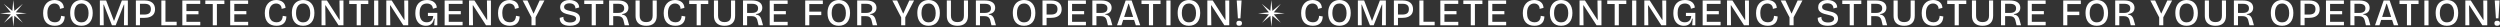 <svg xmlns="http://www.w3.org/2000/svg" width="2029" height="22" viewBox="0 0 2029 22" fill="none"><rect x="0" y="0" width="2029" height="22" fill="#333333" stroke="none"/><path d="M10.805 0L11.661 8.833L18.478 3.151L12.838 10.002L21.675 10.805L12.843 11.661L18.525 18.478L11.673 12.838L10.871 21.675L10.014 12.843L3.198 18.525L8.838 11.673L0 10.871L8.833 10.014L3.151 3.198L10.002 8.838L10.805 0Z" fill="white"></path><path d="M1004.68 14.885L1003.73 0.397H1007.66L1006.75 14.885H1004.68ZM1005.68 20.894C1004.93 20.894 1004.37 20.732 1004 20.406C1003.64 20.081 1003.46 19.573 1003.46 18.881C1003.46 18.169 1003.64 17.651 1004 17.326C1004.37 17 1004.93 16.838 1005.68 16.838C1006.45 16.838 1007.03 17 1007.42 17.326C1007.81 17.651 1008 18.169 1008 18.881C1008 20.223 1007.23 20.894 1005.68 20.894Z" fill="white"></path><path d="M979.873 20.528V0.397H984.265L994.362 16.105H994.636L994.423 0.397H997.656V20.528H993.66L983.167 4.331H982.893L983.106 20.528H979.873Z" fill="white"></path><path d="M964.902 20.925C963.438 20.925 962.137 20.691 960.998 20.223C959.88 19.735 958.924 19.044 958.131 18.149C957.358 17.254 956.768 16.166 956.362 14.885C955.975 13.604 955.782 12.16 955.782 10.554C955.782 8.195 956.179 6.243 956.972 4.697C957.765 3.132 958.853 1.962 960.236 1.19C961.618 0.397 963.194 0 964.964 0C966.346 0 967.597 0.234 968.715 0.702C969.834 1.149 970.789 1.83 971.583 2.745C972.396 3.64 973.016 4.748 973.443 6.07C973.87 7.371 974.084 8.856 974.084 10.523C974.084 12.15 973.88 13.614 973.474 14.916C973.067 16.197 972.467 17.285 971.674 18.18C970.881 19.074 969.915 19.756 968.776 20.223C967.658 20.691 966.367 20.925 964.902 20.925ZM964.964 18.149C966.184 18.149 967.221 17.854 968.075 17.265C968.929 16.675 969.58 15.831 970.027 14.733C970.474 13.614 970.698 12.252 970.698 10.645C970.698 8.998 970.464 7.595 969.996 6.436C969.549 5.277 968.888 4.392 968.014 3.782C967.16 3.152 966.123 2.837 964.902 2.837C963.723 2.837 962.696 3.142 961.822 3.752C960.968 4.342 960.307 5.206 959.839 6.345C959.392 7.483 959.168 8.886 959.168 10.554C959.168 11.774 959.3 12.862 959.564 13.818C959.829 14.753 960.205 15.546 960.693 16.197C961.181 16.827 961.781 17.315 962.493 17.661C963.225 17.986 964.048 18.149 964.964 18.149Z" fill="white"></path><path d="M946.617 20.528V0.397H950.003V20.528H946.617Z" fill="white"></path><path d="M932.473 20.528V0.397H935.828V20.528H932.473ZM926.434 3.264V0.397H941.898V3.264H926.434Z" fill="white"></path><path d="M906.561 20.528L913.576 0.397H918.426L925.442 20.528H921.842L916.199 3.111H915.803L910.16 20.528H906.561ZM910.068 16.197V13.757H922.361V16.197H910.068Z" fill="white"></path><path d="M886.548 20.528V0.397H893.929C894.987 0.397 895.943 0.478 896.797 0.641C897.651 0.803 898.413 1.047 899.084 1.373C899.756 1.698 900.325 2.105 900.793 2.593C901.26 3.061 901.606 3.61 901.83 4.24C902.074 4.85 902.196 5.531 902.196 6.284C902.196 6.995 902.084 7.646 901.86 8.236C901.657 8.805 901.331 9.314 900.884 9.761C900.457 10.208 899.918 10.574 899.267 10.859C898.637 11.123 897.895 11.306 897.041 11.408V11.805C897.874 11.906 898.576 12.12 899.145 12.445C899.715 12.771 900.193 13.228 900.579 13.818C900.965 14.408 901.291 15.18 901.555 16.136L902.806 20.528H899.176L898.2 16.502C897.996 15.689 897.691 15.038 897.285 14.55C896.878 14.041 896.37 13.675 895.76 13.452C895.15 13.228 894.428 13.116 893.594 13.116H889.873V20.528H886.548ZM889.873 10.493H893.685C895.353 10.493 896.614 10.188 897.468 9.578C898.342 8.968 898.779 8.032 898.779 6.772C898.779 5.511 898.362 4.586 897.529 3.996C896.715 3.386 895.455 3.081 893.746 3.081H889.873V10.493Z" fill="white"></path><path d="M866.762 20.528V0.397H870.086V20.528H866.762ZM868.714 20.528V17.722H881.342V20.528H868.714ZM868.714 11.591V8.998H879.878V11.591H868.714ZM868.714 3.172V0.397H881.311V3.172H868.714Z" fill="white"></path><path d="M848.097 14.519V11.805H852.947C854.716 11.805 856.038 11.459 856.912 10.768C857.807 10.076 858.255 8.937 858.255 7.351C858.255 5.928 857.838 4.86 857.004 4.148C856.191 3.437 854.93 3.081 853.222 3.081H848.097V0.397H853.283C854.604 0.397 855.774 0.549 856.79 0.854C857.828 1.159 858.702 1.607 859.414 2.196C860.146 2.786 860.695 3.528 861.061 4.423C861.447 5.297 861.64 6.314 861.64 7.473C861.64 8.998 861.295 10.29 860.603 11.347C859.912 12.384 858.885 13.177 857.522 13.726C856.18 14.255 854.513 14.519 852.52 14.519H848.097ZM846.084 20.528V0.397H849.409V20.528H846.084Z" fill="white"></path><path d="M831.113 20.925C829.649 20.925 828.348 20.691 827.209 20.223C826.091 19.735 825.135 19.044 824.342 18.149C823.569 17.254 822.979 16.166 822.573 14.885C822.186 13.604 821.993 12.16 821.993 10.554C821.993 8.195 822.39 6.243 823.183 4.697C823.976 3.132 825.064 1.962 826.447 1.19C827.829 0.397 829.405 0 831.174 0C832.557 0 833.808 0.234 834.926 0.702C836.045 1.149 837 1.83 837.793 2.745C838.607 3.64 839.227 4.748 839.654 6.07C840.081 7.371 840.295 8.856 840.295 10.523C840.295 12.15 840.091 13.614 839.685 14.916C839.278 16.197 838.678 17.285 837.885 18.18C837.092 19.074 836.126 19.756 834.987 20.223C833.869 20.691 832.578 20.925 831.113 20.925ZM831.174 18.149C832.395 18.149 833.432 17.854 834.286 17.265C835.14 16.675 835.79 15.831 836.238 14.733C836.685 13.614 836.909 12.252 836.909 10.645C836.909 8.998 836.675 7.595 836.207 6.436C835.76 5.277 835.099 4.392 834.225 3.782C833.371 3.152 832.334 2.837 831.113 2.837C829.934 2.837 828.907 3.142 828.033 3.752C827.179 4.342 826.518 5.206 826.05 6.345C825.603 7.483 825.379 8.886 825.379 10.554C825.379 11.774 825.511 12.862 825.775 13.818C826.04 14.753 826.416 15.546 826.904 16.197C827.392 16.827 827.992 17.315 828.704 17.661C829.436 17.986 830.259 18.149 831.174 18.149Z" fill="white"></path><path d="M792.031 20.528V0.397H799.413C800.47 0.397 801.426 0.478 802.28 0.641C803.134 0.803 803.897 1.047 804.568 1.373C805.239 1.698 805.808 2.105 806.276 2.593C806.744 3.061 807.089 3.61 807.313 4.24C807.557 4.85 807.679 5.531 807.679 6.284C807.679 6.995 807.567 7.646 807.344 8.236C807.14 8.805 806.815 9.314 806.367 9.761C805.94 10.208 805.402 10.574 804.751 10.859C804.12 11.123 803.378 11.306 802.524 11.408V11.805C803.358 11.906 804.059 12.12 804.629 12.445C805.198 12.771 805.676 13.228 806.062 13.818C806.449 14.408 806.774 15.18 807.039 16.136L808.289 20.528H804.659L803.683 16.502C803.48 15.689 803.175 15.038 802.768 14.55C802.361 14.041 801.853 13.675 801.243 13.452C800.633 13.228 799.911 13.116 799.077 13.116H795.356V20.528H792.031ZM795.356 10.493H799.169C800.836 10.493 802.097 10.188 802.951 9.578C803.826 8.968 804.263 8.032 804.263 6.772C804.263 5.511 803.846 4.586 803.012 3.996C802.199 3.386 800.938 3.081 799.23 3.081H795.356V10.493Z" fill="white"></path><path d="M777.062 20.925C775.903 20.925 774.866 20.803 773.951 20.559C773.036 20.335 772.232 19.989 771.541 19.522C770.85 19.054 770.27 18.495 769.802 17.844C769.355 17.173 769.009 16.421 768.765 15.587C768.542 14.733 768.43 13.797 768.43 12.781V0.397H771.785V12.659C771.785 13.838 771.978 14.814 772.365 15.587C772.771 16.36 773.361 16.949 774.134 17.356C774.906 17.742 775.872 17.936 777.031 17.936C778.231 17.936 779.217 17.742 779.99 17.356C780.763 16.97 781.342 16.39 781.729 15.617C782.115 14.824 782.308 13.838 782.308 12.659V0.397H785.633V12.781C785.633 15.384 784.901 17.397 783.437 18.82C781.993 20.223 779.868 20.925 777.062 20.925Z" fill="white"></path><path d="M753.61 20.925C752.146 20.925 750.845 20.691 749.706 20.223C748.588 19.735 747.632 19.044 746.839 18.149C746.066 17.254 745.476 16.166 745.07 14.885C744.683 13.604 744.49 12.16 744.49 10.554C744.49 8.195 744.887 6.243 745.68 4.697C746.473 3.132 747.561 1.962 748.944 1.19C750.326 0.397 751.902 0 753.672 0C755.054 0 756.305 0.234 757.423 0.702C758.542 1.149 759.497 1.83 760.291 2.745C761.104 3.64 761.724 4.748 762.151 6.07C762.578 7.371 762.792 8.856 762.792 10.523C762.792 12.15 762.588 13.614 762.182 14.916C761.775 16.197 761.175 17.285 760.382 18.18C759.589 19.074 758.623 19.756 757.484 20.223C756.366 20.691 755.075 20.925 753.61 20.925ZM753.672 18.149C754.892 18.149 755.929 17.854 756.783 17.265C757.637 16.675 758.288 15.831 758.735 14.733C759.182 13.614 759.406 12.252 759.406 10.645C759.406 8.998 759.172 7.595 758.704 6.436C758.257 5.277 757.596 4.392 756.722 3.782C755.868 3.152 754.831 2.837 753.61 2.837C752.431 2.837 751.404 3.142 750.53 3.752C749.676 4.342 749.015 5.206 748.547 6.345C748.1 7.483 747.876 8.886 747.876 10.554C747.876 11.774 748.008 12.862 748.273 13.818C748.537 14.753 748.913 15.546 749.401 16.197C749.889 16.827 750.489 17.315 751.201 17.661C751.933 17.986 752.756 18.149 753.672 18.149Z" fill="white"></path><path d="M731.393 20.528V14.092L724.225 0.397H728.129L732.979 10.95H733.131L737.981 0.397H741.886L734.718 14.062V20.528H731.393Z" fill="white"></path><path d="M695.697 20.528V0.397H703.079C704.136 0.397 705.092 0.478 705.946 0.641C706.8 0.803 707.563 1.047 708.234 1.373C708.905 1.698 709.474 2.105 709.942 2.593C710.41 3.061 710.755 3.61 710.979 4.24C711.223 4.85 711.345 5.531 711.345 6.284C711.345 6.995 711.233 7.646 711.01 8.236C710.806 8.805 710.481 9.314 710.033 9.761C709.606 10.208 709.068 10.574 708.417 10.859C707.786 11.123 707.044 11.306 706.19 11.408V11.805C707.024 11.906 707.725 12.12 708.295 12.445C708.864 12.771 709.342 13.228 709.728 13.818C710.115 14.408 710.44 15.18 710.705 16.136L711.955 20.528H708.325L707.349 16.502C707.146 15.689 706.841 15.038 706.434 14.55C706.028 14.041 705.519 13.675 704.909 13.452C704.299 13.228 703.577 13.116 702.743 13.116H699.022V20.528H695.697ZM699.022 10.493H702.835C704.502 10.493 705.763 10.188 706.617 9.578C707.492 8.968 707.929 8.032 707.929 6.772C707.929 5.511 707.512 4.586 706.678 3.996C705.865 3.386 704.604 3.081 702.896 3.081H699.022V10.493Z" fill="white"></path><path d="M680.728 20.925C679.264 20.925 677.962 20.691 676.823 20.223C675.705 19.735 674.749 19.044 673.956 18.149C673.183 17.254 672.594 16.166 672.187 14.885C671.801 13.604 671.607 12.16 671.607 10.554C671.607 8.195 672.004 6.243 672.797 4.697C673.59 3.132 674.678 1.962 676.061 1.19C677.444 0.397 679.02 0 680.789 0C682.172 0 683.422 0.234 684.541 0.702C685.659 1.149 686.615 1.83 687.408 2.745C688.221 3.64 688.841 4.748 689.268 6.07C689.696 7.371 689.909 8.856 689.909 10.523C689.909 12.15 689.706 13.614 689.299 14.916C688.892 16.197 688.292 17.285 687.499 18.18C686.706 19.074 685.74 19.756 684.602 20.223C683.483 20.691 682.192 20.925 680.728 20.925ZM680.789 18.149C682.009 18.149 683.046 17.854 683.9 17.265C684.754 16.675 685.405 15.831 685.852 14.733C686.3 13.614 686.523 12.252 686.523 10.645C686.523 8.998 686.289 7.595 685.822 6.436C685.374 5.277 684.713 4.392 683.839 3.782C682.985 3.152 681.948 2.837 680.728 2.837C679.548 2.837 678.521 3.142 677.647 3.752C676.793 4.342 676.132 5.206 675.664 6.345C675.217 7.483 674.993 8.886 674.993 10.554C674.993 11.774 675.125 12.862 675.39 13.818C675.654 14.753 676.03 15.546 676.518 16.197C677.006 16.827 677.606 17.315 678.318 17.661C679.05 17.986 679.874 18.149 680.789 18.149Z" fill="white"></path><path d="M653.506 20.528V0.397H656.831V20.528H653.506ZM654.94 12.262V9.456H666.561V12.262H654.94ZM654.94 3.294V0.397H667.812V3.294H654.94Z" fill="white"></path><path d="M624.688 20.528V0.397H628.013V20.528H624.688ZM626.641 20.528V17.722H639.269V20.528H626.641ZM626.641 11.591V8.998H637.805V11.591H626.641ZM626.641 3.172V0.397H639.238V3.172H626.641Z" fill="white"></path><path d="M603.028 20.528V0.397H610.41C611.467 0.397 612.423 0.478 613.277 0.641C614.131 0.803 614.894 1.047 615.565 1.373C616.236 1.698 616.805 2.105 617.273 2.593C617.741 3.061 618.087 3.61 618.31 4.24C618.554 4.85 618.676 5.531 618.676 6.284C618.676 6.995 618.564 7.646 618.341 8.236C618.137 8.805 617.812 9.314 617.365 9.761C616.938 10.208 616.399 10.574 615.748 10.859C615.118 11.123 614.375 11.306 613.521 11.408V11.805C614.355 11.906 615.057 12.12 615.626 12.445C616.195 12.771 616.673 13.228 617.06 13.818C617.446 14.408 617.771 15.18 618.036 16.136L619.286 20.528H615.656L614.68 16.502C614.477 15.689 614.172 15.038 613.765 14.55C613.359 14.041 612.85 13.675 612.24 13.452C611.63 13.228 610.908 13.116 610.074 13.116H606.353V20.528H603.028ZM606.353 10.493H610.166C611.833 10.493 613.094 10.188 613.948 9.578C614.823 8.968 615.26 8.032 615.26 6.772C615.26 5.511 614.843 4.586 614.009 3.996C613.196 3.386 611.935 3.081 610.227 3.081H606.353V10.493Z" fill="white"></path><path d="M588.058 20.925C586.899 20.925 585.862 20.803 584.947 20.559C584.032 20.335 583.228 19.989 582.537 19.522C581.846 19.054 581.266 18.495 580.798 17.844C580.351 17.173 580.005 16.421 579.761 15.587C579.538 14.733 579.426 13.797 579.426 12.781V0.397H582.781V12.659C582.781 13.838 582.974 14.814 583.361 15.587C583.767 16.36 584.357 16.949 585.13 17.356C585.903 17.742 586.868 17.936 588.028 17.936C589.227 17.936 590.214 17.742 590.986 17.356C591.759 16.97 592.339 16.39 592.725 15.617C593.111 14.824 593.305 13.838 593.305 12.659V0.397H596.629V12.781C596.629 15.384 595.897 17.397 594.433 18.82C592.989 20.223 590.864 20.925 588.058 20.925Z" fill="white"></path><path d="M565.404 20.528V0.397H568.759V20.528H565.404ZM559.364 3.264V0.397H574.829V3.264H559.364Z" fill="white"></path><path d="M548.138 20.925C546.653 20.925 545.321 20.701 544.142 20.254C542.962 19.806 541.966 19.156 541.153 18.302C540.339 17.427 539.719 16.36 539.292 15.099C538.865 13.818 538.651 12.354 538.651 10.706C538.651 9.039 538.865 7.544 539.292 6.223C539.739 4.901 540.37 3.782 541.183 2.867C541.997 1.932 542.973 1.22 544.111 0.732C545.25 0.244 546.521 0 547.924 0C549.002 0 549.998 0.153 550.913 0.458C551.829 0.742 552.622 1.159 553.293 1.708C553.964 2.257 554.482 2.928 554.848 3.721C555.235 4.514 555.438 5.409 555.458 6.406L552.317 7.199C552.337 6.223 552.134 5.419 551.707 4.789C551.3 4.138 550.751 3.65 550.059 3.325C549.368 2.999 548.626 2.837 547.833 2.837C547.101 2.837 546.389 2.979 545.697 3.264C545.006 3.548 544.386 4.006 543.837 4.636C543.308 5.246 542.881 6.04 542.556 7.016C542.251 7.992 542.098 9.171 542.098 10.554C542.098 12.323 542.352 13.767 542.861 14.885C543.389 15.983 544.111 16.797 545.026 17.326C545.962 17.834 547.029 18.088 548.229 18.088C549.429 18.088 550.385 17.854 551.096 17.387C551.808 16.919 552.327 16.299 552.652 15.526C552.998 14.733 553.191 13.838 553.232 12.842L556.19 13.36C556.17 14.397 556.007 15.383 555.702 16.319C555.397 17.234 554.919 18.037 554.269 18.729C553.638 19.42 552.815 19.959 551.798 20.345C550.781 20.732 549.561 20.925 548.138 20.925Z" fill="white"></path><path d="M524.444 20.925C523.285 20.925 522.248 20.803 521.333 20.559C520.417 20.335 519.614 19.989 518.923 19.522C518.231 19.054 517.652 18.495 517.184 17.844C516.737 17.173 516.391 16.421 516.147 15.587C515.923 14.733 515.812 13.797 515.812 12.781V0.397H519.167V12.659C519.167 13.838 519.36 14.814 519.746 15.587C520.153 16.36 520.743 16.949 521.516 17.356C522.288 17.742 523.254 17.936 524.413 17.936C525.613 17.936 526.599 17.742 527.372 17.356C528.145 16.97 528.724 16.39 529.111 15.617C529.497 14.824 529.69 13.838 529.69 12.659V0.397H533.015V12.781C533.015 15.384 532.283 17.397 530.819 18.82C529.375 20.223 527.25 20.925 524.444 20.925Z" fill="white"></path><path d="M494.362 20.528V0.397H501.744C502.801 0.397 503.757 0.478 504.611 0.641C505.465 0.803 506.228 1.047 506.899 1.373C507.57 1.698 508.139 2.105 508.607 2.593C509.075 3.061 509.42 3.61 509.644 4.24C509.888 4.85 510.01 5.531 510.01 6.284C510.01 6.995 509.898 7.646 509.675 8.236C509.471 8.805 509.146 9.314 508.699 9.761C508.272 10.208 507.733 10.574 507.082 10.859C506.452 11.123 505.709 11.306 504.855 11.408V11.805C505.689 11.906 506.391 12.12 506.96 12.445C507.529 12.771 508.007 13.228 508.394 13.818C508.78 14.408 509.105 15.18 509.37 16.136L510.62 20.528H506.99L506.014 16.502C505.811 15.689 505.506 15.038 505.099 14.55C504.693 14.041 504.184 13.675 503.574 13.452C502.964 13.228 502.242 13.116 501.408 13.116H497.687V20.528H494.362ZM497.687 10.493H501.5C503.167 10.493 504.428 10.188 505.282 9.578C506.157 8.968 506.594 8.032 506.594 6.772C506.594 5.511 506.177 4.586 505.343 3.996C504.53 3.386 503.269 3.081 501.561 3.081H497.687V10.493Z" fill="white"></path><path d="M480.215 20.528V0.397H483.571V20.528H480.215ZM474.176 3.264V0.397H489.641V3.264H474.176Z" fill="white"></path><path d="M462.468 20.925C461.146 20.925 459.966 20.793 458.929 20.528C457.913 20.244 457.048 19.837 456.337 19.308C455.645 18.759 455.117 18.088 454.75 17.295C454.405 16.482 454.242 15.546 454.262 14.489L457.221 13.696C457.181 14.713 457.374 15.556 457.801 16.227C458.228 16.898 458.858 17.407 459.692 17.753C460.546 18.078 461.522 18.241 462.62 18.241C463.698 18.241 464.603 18.108 465.335 17.844C466.067 17.58 466.616 17.224 466.982 16.776C467.368 16.309 467.562 15.78 467.562 15.19C467.562 14.519 467.328 13.991 466.86 13.604C466.413 13.197 465.813 12.882 465.06 12.659C464.308 12.415 463.464 12.191 462.529 11.988C461.573 11.784 460.627 11.55 459.692 11.286C458.757 11.022 457.902 10.676 457.13 10.249C456.377 9.802 455.767 9.232 455.3 8.541C454.852 7.849 454.628 6.975 454.628 5.918C454.628 4.697 454.933 3.65 455.544 2.776C456.154 1.901 457.018 1.22 458.136 0.732C459.275 0.244 460.617 0 462.163 0C463.708 0 465.06 0.244 466.219 0.732C467.399 1.2 468.324 1.891 468.995 2.806C469.687 3.701 470.042 4.789 470.063 6.07L467.013 6.863C467.013 6.172 466.891 5.562 466.647 5.033C466.423 4.504 466.097 4.067 465.67 3.721C465.243 3.376 464.735 3.121 464.145 2.959C463.556 2.776 462.885 2.684 462.132 2.684C461.258 2.684 460.495 2.816 459.844 3.081C459.194 3.325 458.685 3.67 458.319 4.118C457.974 4.545 457.801 5.053 457.801 5.643C457.801 6.375 458.055 6.955 458.563 7.382C459.092 7.788 459.783 8.124 460.637 8.388C461.492 8.632 462.407 8.866 463.383 9.09C464.257 9.273 465.121 9.496 465.975 9.761C466.85 10.005 467.643 10.34 468.355 10.767C469.087 11.194 469.666 11.754 470.093 12.445C470.541 13.136 470.764 14.021 470.764 15.099C470.764 16.278 470.449 17.305 469.819 18.18C469.209 19.054 468.294 19.735 467.074 20.223C465.853 20.691 464.318 20.925 462.468 20.925Z" fill="white"></path><path d="M431.365 20.528V14.092L424.197 0.397H428.102L432.952 10.95H433.104L437.954 0.397H441.858L434.69 14.062V20.528H431.365Z" fill="white"></path><path d="M413.693 20.925C412.209 20.925 410.877 20.701 409.698 20.254C408.518 19.806 407.522 19.156 406.708 18.302C405.895 17.427 405.275 16.36 404.848 15.099C404.421 13.818 404.207 12.354 404.207 10.706C404.207 9.039 404.421 7.544 404.848 6.223C405.295 4.901 405.925 3.782 406.739 2.867C407.552 1.932 408.528 1.22 409.667 0.732C410.806 0.244 412.077 0 413.48 0C414.558 0 415.554 0.153 416.469 0.458C417.384 0.742 418.177 1.159 418.848 1.708C419.519 2.257 420.038 2.928 420.404 3.721C420.79 4.514 420.994 5.409 421.014 6.406L417.872 7.199C417.893 6.223 417.689 5.419 417.262 4.789C416.855 4.138 416.306 3.65 415.615 3.325C414.924 2.999 414.181 2.837 413.388 2.837C412.656 2.837 411.945 2.979 411.253 3.264C410.562 3.548 409.942 4.006 409.393 4.636C408.864 5.246 408.437 6.04 408.111 7.016C407.806 7.992 407.654 9.171 407.654 10.554C407.654 12.323 407.908 13.767 408.416 14.885C408.945 15.983 409.667 16.797 410.582 17.326C411.517 17.834 412.585 18.088 413.785 18.088C414.985 18.088 415.94 17.854 416.652 17.387C417.364 16.919 417.882 16.299 418.208 15.526C418.553 14.733 418.747 13.838 418.787 12.842L421.746 13.36C421.726 14.397 421.563 15.383 421.258 16.319C420.953 17.234 420.475 18.037 419.824 18.729C419.194 19.42 418.37 19.959 417.354 20.345C416.337 20.732 415.117 20.925 413.693 20.925Z" fill="white"></path><path d="M380.655 20.528V0.397H385.048L395.144 16.105H395.419L395.205 0.397H398.438V20.528H394.443L383.95 4.331H383.675L383.889 20.528H380.655Z" fill="white"></path><path d="M360.871 20.528V0.397H364.196V20.528H360.871ZM362.823 20.528V17.722H375.451V20.528H362.823ZM362.823 11.591V8.998H373.987V11.591H362.823ZM362.823 3.172V0.397H375.421V3.172H362.823Z" fill="white"></path><path d="M345.649 20.925C344.002 20.925 342.528 20.549 341.226 19.796C339.945 19.023 338.929 17.875 338.176 16.349C337.444 14.824 337.078 12.913 337.078 10.615C337.078 8.947 337.281 7.463 337.688 6.162C338.095 4.86 338.705 3.752 339.518 2.837C340.332 1.922 341.318 1.22 342.477 0.732C343.657 0.244 345.019 0 346.564 0C347.724 0 348.771 0.142 349.706 0.427C350.642 0.712 351.455 1.118 352.146 1.647C352.838 2.176 353.387 2.816 353.794 3.569C354.221 4.321 354.465 5.185 354.526 6.162L351.353 7.107C351.292 6.09 351.028 5.267 350.56 4.636C350.093 4.006 349.493 3.548 348.761 3.264C348.049 2.979 347.286 2.837 346.473 2.837C345.273 2.837 344.226 3.101 343.331 3.63C342.457 4.159 341.776 4.992 341.287 6.131C340.799 7.249 340.555 8.703 340.555 10.493C340.555 11.876 340.698 13.055 340.982 14.031C341.288 14.987 341.694 15.77 342.203 16.38C342.731 16.97 343.352 17.407 344.063 17.692C344.795 17.956 345.578 18.088 346.412 18.088C347.429 18.088 348.303 17.905 349.035 17.539C349.767 17.173 350.357 16.614 350.804 15.861C351.252 15.109 351.526 14.153 351.628 12.994H347.297V10.462H354.922V13.696V20.528H352.39L352.787 15.16H352.299C352.014 16.441 351.587 17.509 351.018 18.363C350.469 19.217 349.757 19.857 348.883 20.284C348.008 20.711 346.93 20.925 345.649 20.925Z" fill="white"></path><path d="M313.525 20.528V0.397H317.918L328.014 16.105H328.289L328.075 0.397H331.308V20.528H327.313L316.82 4.331H316.545L316.759 20.528H313.525Z" fill="white"></path><path d="M303.631 20.528V0.397H307.017V20.528H303.631Z" fill="white"></path><path d="M289.485 20.528V0.397H292.84V20.528H289.485ZM283.445 3.264V0.397H298.91V3.264H283.445Z" fill="white"></path><path d="M260.963 20.528V0.397H265.355L275.452 16.105H275.726L275.513 0.397H278.746V20.528H274.75L264.257 4.331H263.983L264.196 20.528H260.963Z" fill="white"></path><path d="M245.992 20.925C244.528 20.925 243.227 20.691 242.088 20.223C240.97 19.735 240.014 19.044 239.221 18.149C238.448 17.254 237.858 16.166 237.452 14.885C237.065 13.604 236.872 12.16 236.872 10.554C236.872 8.195 237.269 6.243 238.062 4.697C238.855 3.132 239.943 1.962 241.325 1.19C242.708 0.397 244.284 0 246.053 0C247.436 0 248.687 0.234 249.805 0.702C250.924 1.149 251.879 1.83 252.672 2.745C253.486 3.64 254.106 4.748 254.533 6.07C254.96 7.371 255.174 8.856 255.174 10.523C255.174 12.15 254.97 13.614 254.564 14.916C254.157 16.197 253.557 17.285 252.764 18.18C251.971 19.074 251.005 19.756 249.866 20.223C248.748 20.691 247.456 20.925 245.992 20.925ZM246.053 18.149C247.273 18.149 248.311 17.854 249.165 17.265C250.019 16.675 250.669 15.831 251.117 14.733C251.564 13.614 251.788 12.252 251.788 10.645C251.788 8.998 251.554 7.595 251.086 6.436C250.639 5.277 249.978 4.392 249.104 3.782C248.25 3.152 247.212 2.837 245.992 2.837C244.813 2.837 243.786 3.142 242.912 3.752C242.058 4.342 241.397 5.206 240.929 6.345C240.482 7.483 240.258 8.886 240.258 10.554C240.258 11.774 240.39 12.862 240.654 13.818C240.919 14.753 241.295 15.546 241.783 16.197C242.271 16.827 242.871 17.315 243.583 17.661C244.315 17.986 245.138 18.149 246.053 18.149Z" fill="white"></path><path d="M224.397 20.925C222.913 20.925 221.581 20.701 220.402 20.254C219.222 19.806 218.226 19.156 217.412 18.302C216.599 17.427 215.979 16.36 215.552 15.099C215.125 13.818 214.911 12.354 214.911 10.706C214.911 9.039 215.125 7.544 215.552 6.223C215.999 4.901 216.629 3.782 217.443 2.867C218.256 1.932 219.232 1.22 220.371 0.732C221.51 0.244 222.781 0 224.184 0C225.262 0 226.258 0.153 227.173 0.458C228.088 0.742 228.881 1.159 229.552 1.708C230.223 2.257 230.742 2.928 231.108 3.721C231.494 4.514 231.698 5.409 231.718 6.406L228.576 7.199C228.597 6.223 228.393 5.419 227.966 4.789C227.56 4.138 227.011 3.65 226.319 3.325C225.628 2.999 224.886 2.837 224.092 2.837C223.36 2.837 222.649 2.979 221.957 3.264C221.266 3.548 220.646 4.006 220.097 4.636C219.568 5.246 219.141 6.04 218.815 7.016C218.51 7.992 218.358 9.171 218.358 10.554C218.358 12.323 218.612 13.767 219.12 14.885C219.649 15.983 220.371 16.797 221.286 17.326C222.222 17.834 223.289 18.088 224.489 18.088C225.689 18.088 226.645 17.854 227.356 17.387C228.068 16.919 228.587 16.299 228.912 15.526C229.258 14.733 229.451 13.838 229.491 12.842L232.45 13.36C232.43 14.397 232.267 15.383 231.962 16.319C231.657 17.234 231.179 18.037 230.529 18.729C229.898 19.42 229.075 19.959 228.058 20.345C227.041 20.732 225.821 20.925 224.397 20.925Z" fill="white"></path><path d="M186.826 20.528V0.397H190.151V20.528H186.826ZM188.778 20.528V17.722H201.406V20.528H188.778ZM188.778 11.591V8.998H199.942V11.591H188.778ZM188.778 3.172V0.397H201.376V3.172H188.778Z" fill="white"></path><path d="M172.682 20.528V0.397H176.037V20.528H172.682ZM166.643 3.264V0.397H182.107V3.264H166.643Z" fill="white"></path><path d="M147.973 20.528V0.397H151.297V20.528H147.973ZM149.925 20.528V17.722H162.553V20.528H149.925ZM149.925 11.591V8.998H161.089V11.591H149.925ZM149.925 3.172V0.397H162.522V3.172H149.925Z" fill="white"></path><path d="M130.956 20.528V0.397H134.281V20.528H130.956ZM131.841 20.528V17.661H143.371V20.528H131.841Z" fill="white"></path><path d="M112.292 14.519V11.805H117.141C118.911 11.805 120.232 11.459 121.107 10.768C122.002 10.076 122.449 8.937 122.449 7.351C122.449 5.928 122.032 4.86 121.198 4.148C120.385 3.437 119.124 3.081 117.416 3.081H112.292V0.397H117.477C118.799 0.397 119.968 0.549 120.985 0.854C122.022 1.159 122.896 1.607 123.608 2.196C124.34 2.786 124.889 3.528 125.255 4.423C125.642 5.297 125.835 6.314 125.835 7.473C125.835 8.998 125.489 10.29 124.798 11.347C124.106 12.384 123.079 13.177 121.717 13.726C120.375 14.255 118.707 14.519 116.714 14.519H112.292ZM110.278 20.528V0.397H113.603V20.528H110.278Z" fill="white"></path><path d="M81.05 20.528V0.397H86.144L92.458 16.899H92.61L98.894 0.397H103.774V20.528H100.602L100.816 3.752H100.541L93.891 20.528H90.841L84.253 3.752H83.978L84.192 20.528H81.05Z" fill="white"></path><path d="M66.079 20.925C64.615 20.925 63.314 20.691 62.175 20.223C61.056 19.735 60.101 19.044 59.308 18.149C58.535 17.254 57.945 16.166 57.538 14.885C57.152 13.604 56.959 12.16 56.959 10.554C56.959 8.195 57.355 6.243 58.149 4.697C58.942 3.132 60.03 1.962 61.412 1.19C62.795 0.397 64.371 0 66.14 0C67.523 0 68.774 0.234 69.892 0.702C71.011 1.149 71.966 1.83 72.759 2.745C73.573 3.64 74.193 4.748 74.62 6.07C75.047 7.371 75.261 8.856 75.261 10.523C75.261 12.15 75.057 13.614 74.65 14.916C74.244 16.197 73.644 17.285 72.851 18.18C72.058 19.074 71.092 19.756 69.953 20.223C68.835 20.691 67.543 20.925 66.079 20.925ZM66.14 18.149C67.36 18.149 68.397 17.854 69.252 17.265C70.106 16.675 70.756 15.831 71.204 14.733C71.651 13.614 71.875 12.252 71.875 10.645C71.875 8.998 71.641 7.595 71.173 6.436C70.726 5.277 70.065 4.392 69.191 3.782C68.337 3.152 67.299 2.837 66.079 2.837C64.9 2.837 63.873 3.142 62.998 3.752C62.144 4.342 61.483 5.206 61.016 6.345C60.569 7.483 60.345 8.886 60.345 10.554C60.345 11.774 60.477 12.862 60.741 13.818C61.006 14.753 61.382 15.546 61.87 16.197C62.358 16.827 62.958 17.315 63.67 17.661C64.402 17.986 65.225 18.149 66.14 18.149Z" fill="white"></path><path d="M44.486 20.925C43.002 20.925 41.67 20.701 40.49 20.254C39.311 19.806 38.315 19.156 37.501 18.302C36.688 17.427 36.068 16.36 35.641 15.099C35.214 13.818 35 12.354 35 10.706C35 9.039 35.214 7.544 35.641 6.223C36.088 4.901 36.718 3.782 37.532 2.867C38.345 1.932 39.321 1.22 40.46 0.732C41.599 0.244 42.87 0 44.273 0C45.351 0 46.347 0.153 47.262 0.458C48.177 0.742 48.97 1.159 49.641 1.708C50.312 2.257 50.831 2.928 51.197 3.721C51.583 4.514 51.787 5.409 51.807 6.406L48.665 7.199C48.685 6.223 48.482 5.419 48.055 4.789C47.648 4.138 47.099 3.65 46.408 3.325C45.717 2.999 44.974 2.837 44.181 2.837C43.449 2.837 42.737 2.979 42.046 3.264C41.355 3.548 40.734 4.006 40.185 4.636C39.657 5.246 39.23 6.04 38.904 7.016C38.599 7.992 38.447 9.171 38.447 10.554C38.447 12.323 38.701 13.767 39.209 14.885C39.738 15.983 40.46 16.797 41.375 17.326C42.31 17.834 43.378 18.088 44.578 18.088C45.778 18.088 46.733 17.854 47.445 17.387C48.157 16.919 48.675 16.299 49.001 15.526C49.346 14.733 49.54 13.838 49.58 12.842L52.539 13.36C52.519 14.397 52.356 15.383 52.051 16.319C51.746 17.234 51.268 18.037 50.617 18.729C49.987 19.42 49.163 19.959 48.147 20.345C47.13 20.732 45.91 20.925 44.486 20.925Z" fill="white"></path><path d="M1031.8 0L1032.66 8.833L1039.48 3.151L1033.84 10.002L1042.68 10.805L1033.84 11.661L1039.52 18.478L1032.67 12.838L1031.87 21.675L1031.01 12.843L1024.2 18.525L1029.84 11.673L1021 10.871L1029.83 10.014L1024.15 3.198L1031 8.838L1031.8 0Z" fill="white"></path><path d="M2025.68 14.885L2024.73 0.397H2028.66L2027.75 14.885H2025.68ZM2026.68 20.894C2025.93 20.894 2025.37 20.732 2025 20.406C2024.64 20.081 2024.46 19.573 2024.46 18.881C2024.46 18.169 2024.64 17.651 2025 17.326C2025.37 17 2025.93 16.838 2026.68 16.838C2027.45 16.838 2028.03 17 2028.42 17.326C2028.81 17.651 2029 18.169 2029 18.881C2029 20.223 2028.23 20.894 2026.68 20.894Z" fill="white"></path><path d="M2000.87 20.528V0.397H2005.27L2015.36 16.105H2015.64L2015.42 0.397H2018.66V20.528H2014.66L2004.17 4.331H2003.89L2004.11 20.528H2000.87Z" fill="white"></path><path d="M1985.9 20.925C1984.44 20.925 1983.14 20.691 1982 20.223C1980.88 19.735 1979.92 19.044 1979.13 18.149C1978.36 17.254 1977.77 16.166 1977.36 14.885C1976.98 13.604 1976.78 12.16 1976.78 10.554C1976.78 8.195 1977.18 6.243 1977.97 4.697C1978.76 3.132 1979.85 1.962 1981.24 1.19C1982.62 0.397 1984.19 0 1985.96 0C1987.35 0 1988.6 0.234 1989.72 0.702C1990.83 1.149 1991.79 1.83 1992.58 2.745C1993.4 3.64 1994.02 4.748 1994.44 6.07C1994.87 7.371 1995.08 8.856 1995.08 10.523C1995.08 12.15 1994.88 13.614 1994.47 14.916C1994.07 16.197 1993.47 17.285 1992.67 18.18C1991.88 19.074 1990.92 19.756 1989.78 20.223C1988.66 20.691 1987.37 20.925 1985.9 20.925ZM1985.96 18.149C1987.18 18.149 1988.22 17.854 1989.07 17.265C1989.93 16.675 1990.58 15.831 1991.03 14.733C1991.47 13.614 1991.7 12.252 1991.7 10.645C1991.7 8.998 1991.46 7.595 1991 6.436C1990.55 5.277 1989.89 4.392 1989.01 3.782C1988.16 3.152 1987.12 2.837 1985.9 2.837C1984.72 2.837 1983.7 3.142 1982.82 3.752C1981.97 4.342 1981.31 5.206 1980.84 6.345C1980.39 7.483 1980.17 8.886 1980.17 10.554C1980.17 11.774 1980.3 12.862 1980.56 13.818C1980.83 14.753 1981.21 15.546 1981.69 16.197C1982.18 16.827 1982.78 17.315 1983.49 17.661C1984.22 17.986 1985.05 18.149 1985.96 18.149Z" fill="white"></path><path d="M1967.62 20.528V0.397H1971V20.528H1967.62Z" fill="white"></path><path d="M1953.47 20.528V0.397H1956.83V20.528H1953.47ZM1947.43 3.264V0.397H1962.9V3.264H1947.43Z" fill="white"></path><path d="M1927.56 20.528L1934.58 0.397H1939.43L1946.44 20.528H1942.84L1937.2 3.111H1936.8L1931.16 20.528H1927.56ZM1931.07 16.197V13.757H1943.36V16.197H1931.07Z" fill="white"></path><path d="M1907.55 20.528V0.397H1914.93C1915.99 0.397 1916.94 0.478 1917.8 0.641C1918.65 0.803 1919.41 1.047 1920.08 1.373C1920.76 1.698 1921.32 2.105 1921.79 2.593C1922.26 3.061 1922.61 3.61 1922.83 4.24C1923.07 4.85 1923.2 5.531 1923.2 6.284C1923.2 6.995 1923.08 7.646 1922.86 8.236C1922.66 8.805 1922.33 9.314 1921.88 9.761C1921.46 10.208 1920.92 10.574 1920.27 10.859C1919.64 11.123 1918.89 11.306 1918.04 11.408V11.805C1918.87 11.906 1919.58 12.12 1920.15 12.445C1920.71 12.771 1921.19 13.228 1921.58 13.818C1921.97 14.408 1922.29 15.18 1922.56 16.136L1923.81 20.528H1920.18L1919.2 16.502C1919 15.689 1918.69 15.038 1918.28 14.55C1917.88 14.041 1917.37 13.675 1916.76 13.452C1916.15 13.228 1915.43 13.116 1914.59 13.116H1910.87V20.528H1907.55ZM1910.87 10.493H1914.69C1916.35 10.493 1917.61 10.188 1918.47 9.578C1919.34 8.968 1919.78 8.032 1919.78 6.772C1919.78 5.511 1919.36 4.586 1918.53 3.996C1917.72 3.386 1916.45 3.081 1914.75 3.081H1910.87V10.493Z" fill="white"></path><path d="M1887.76 20.528V0.397H1891.09V20.528H1887.76ZM1889.71 20.528V17.722H1902.34V20.528H1889.71ZM1889.71 11.591V8.998H1900.88V11.591H1889.71ZM1889.71 3.172V0.397H1902.31V3.172H1889.71Z" fill="white"></path><path d="M1869.1 14.519V11.805H1873.95C1875.72 11.805 1877.04 11.459 1877.91 10.768C1878.81 10.076 1879.25 8.937 1879.25 7.351C1879.25 5.928 1878.84 4.86 1878 4.148C1877.19 3.437 1875.93 3.081 1874.22 3.081H1869.1V0.397H1874.28C1875.6 0.397 1876.77 0.549 1877.79 0.854C1878.83 1.159 1879.7 1.607 1880.41 2.196C1881.15 2.786 1881.69 3.528 1882.06 4.423C1882.45 5.297 1882.64 6.314 1882.64 7.473C1882.64 8.998 1882.29 10.29 1881.6 11.347C1880.91 12.384 1879.88 13.177 1878.52 13.726C1877.18 14.255 1875.51 14.519 1873.52 14.519H1869.1ZM1867.08 20.528V0.397H1870.41V20.528H1867.08Z" fill="white"></path><path d="M1852.11 20.925C1850.65 20.925 1849.35 20.691 1848.21 20.223C1847.09 19.735 1846.13 19.044 1845.34 18.149C1844.57 17.254 1843.98 16.166 1843.57 14.885C1843.19 13.604 1842.99 12.16 1842.99 10.554C1842.99 8.195 1843.39 6.243 1844.18 4.697C1844.98 3.132 1846.06 1.962 1847.45 1.19C1848.83 0.397 1850.41 0 1852.17 0C1853.56 0 1854.81 0.234 1855.93 0.702C1857.04 1.149 1858 1.83 1858.79 2.745C1859.61 3.64 1860.23 4.748 1860.65 6.07C1861.08 7.371 1861.29 8.856 1861.29 10.523C1861.29 12.15 1861.09 13.614 1860.68 14.916C1860.28 16.197 1859.68 17.285 1858.89 18.18C1858.09 19.074 1857.13 19.756 1855.99 20.223C1854.87 20.691 1853.58 20.925 1852.11 20.925ZM1852.17 18.149C1853.39 18.149 1854.43 17.854 1855.29 17.265C1856.14 16.675 1856.79 15.831 1857.24 14.733C1857.69 13.614 1857.91 12.252 1857.91 10.645C1857.91 8.998 1857.68 7.595 1857.21 6.436C1856.76 5.277 1856.1 4.392 1855.22 3.782C1854.37 3.152 1853.33 2.837 1852.11 2.837C1850.93 2.837 1849.91 3.142 1849.03 3.752C1848.18 4.342 1847.52 5.206 1847.05 6.345C1846.6 7.483 1846.38 8.886 1846.38 10.554C1846.38 11.774 1846.51 12.862 1846.78 13.818C1847.04 14.753 1847.42 15.546 1847.9 16.197C1848.39 16.827 1848.99 17.315 1849.7 17.661C1850.44 17.986 1851.26 18.149 1852.17 18.149Z" fill="white"></path><path d="M1813.03 20.528V0.397H1820.41C1821.47 0.397 1822.43 0.478 1823.28 0.641C1824.13 0.803 1824.9 1.047 1825.57 1.373C1826.24 1.698 1826.81 2.105 1827.28 2.593C1827.74 3.061 1828.09 3.61 1828.31 4.24C1828.56 4.85 1828.68 5.531 1828.68 6.284C1828.68 6.995 1828.57 7.646 1828.34 8.236C1828.14 8.805 1827.81 9.314 1827.37 9.761C1826.94 10.208 1826.4 10.574 1825.75 10.859C1825.12 11.123 1824.38 11.306 1823.52 11.408V11.805C1824.36 11.906 1825.06 12.12 1825.63 12.445C1826.2 12.771 1826.68 13.228 1827.06 13.818C1827.45 14.408 1827.77 15.18 1828.04 16.136L1829.29 20.528H1825.66L1824.68 16.502C1824.48 15.689 1824.17 15.038 1823.77 14.55C1823.36 14.041 1822.85 13.675 1822.24 13.452C1821.63 13.228 1820.91 13.116 1820.08 13.116H1816.36V20.528H1813.03ZM1816.36 10.493H1820.17C1821.84 10.493 1823.1 10.188 1823.95 9.578C1824.83 8.968 1825.26 8.032 1825.26 6.772C1825.26 5.511 1824.85 4.586 1824.01 3.996C1823.2 3.386 1821.94 3.081 1820.23 3.081H1816.36V10.493Z" fill="white"></path><path d="M1798.06 20.925C1796.9 20.925 1795.87 20.803 1794.95 20.559C1794.04 20.335 1793.23 19.989 1792.54 19.522C1791.85 19.054 1791.27 18.495 1790.8 17.844C1790.35 17.173 1790.01 16.421 1789.77 15.587C1789.54 14.733 1789.43 13.797 1789.43 12.781V0.397H1792.78V12.659C1792.78 13.838 1792.98 14.814 1793.36 15.587C1793.77 16.36 1794.36 16.949 1795.13 17.356C1795.91 17.742 1796.87 17.936 1798.03 17.936C1799.23 17.936 1800.22 17.742 1800.99 17.356C1801.76 16.97 1802.34 16.39 1802.73 15.617C1803.12 14.824 1803.31 13.838 1803.31 12.659V0.397H1806.63V12.781C1806.63 15.384 1805.9 17.397 1804.44 18.82C1802.99 20.223 1800.87 20.925 1798.06 20.925Z" fill="white"></path><path d="M1774.61 20.925C1773.15 20.925 1771.84 20.691 1770.71 20.223C1769.59 19.735 1768.63 19.044 1767.84 18.149C1767.07 17.254 1766.48 16.166 1766.07 14.885C1765.68 13.604 1765.49 12.16 1765.49 10.554C1765.49 8.195 1765.89 6.243 1766.68 4.697C1767.47 3.132 1768.56 1.962 1769.94 1.19C1771.33 0.397 1772.9 0 1774.67 0C1776.05 0 1777.3 0.234 1778.42 0.702C1779.54 1.149 1780.5 1.83 1781.29 2.745C1782.1 3.64 1782.72 4.748 1783.15 6.07C1783.58 7.371 1783.79 8.856 1783.79 10.523C1783.79 12.15 1783.59 13.614 1783.18 14.916C1782.78 16.197 1782.18 17.285 1781.38 18.18C1780.59 19.074 1779.62 19.756 1778.48 20.223C1777.37 20.691 1776.07 20.925 1774.61 20.925ZM1774.67 18.149C1775.89 18.149 1776.93 17.854 1777.78 17.265C1778.64 16.675 1779.29 15.831 1779.73 14.733C1780.18 13.614 1780.41 12.252 1780.41 10.645C1780.41 8.998 1780.17 7.595 1779.7 6.436C1779.26 5.277 1778.6 4.392 1777.72 3.782C1776.87 3.152 1775.83 2.837 1774.61 2.837C1773.43 2.837 1772.4 3.142 1771.53 3.752C1770.68 4.342 1770.01 5.206 1769.55 6.345C1769.1 7.483 1768.88 8.886 1768.88 10.554C1768.88 11.774 1769.01 12.862 1769.27 13.818C1769.54 14.753 1769.91 15.546 1770.4 16.197C1770.89 16.827 1771.49 17.315 1772.2 17.661C1772.93 17.986 1773.76 18.149 1774.67 18.149Z" fill="white"></path><path d="M1752.39 20.528V14.092L1745.22 0.397H1749.13L1753.98 10.95H1754.13L1758.98 0.397H1762.89L1755.72 14.062V20.528H1752.39Z" fill="white"></path><path d="M1716.7 20.528V0.397H1724.08C1725.14 0.397 1726.09 0.478 1726.95 0.641C1727.8 0.803 1728.56 1.047 1729.23 1.373C1729.9 1.698 1730.47 2.105 1730.94 2.593C1731.41 3.061 1731.76 3.61 1731.98 4.24C1732.22 4.85 1732.35 5.531 1732.35 6.284C1732.35 6.995 1732.23 7.646 1732.01 8.236C1731.81 8.805 1731.48 9.314 1731.03 9.761C1730.61 10.208 1730.07 10.574 1729.42 10.859C1728.79 11.123 1728.04 11.306 1727.19 11.408V11.805C1728.02 11.906 1728.73 12.12 1729.29 12.445C1729.86 12.771 1730.34 13.228 1730.73 13.818C1731.11 14.408 1731.44 15.18 1731.7 16.136L1732.96 20.528H1729.33L1728.35 16.502C1728.15 15.689 1727.84 15.038 1727.43 14.55C1727.03 14.041 1726.52 13.675 1725.91 13.452C1725.3 13.228 1724.58 13.116 1723.74 13.116H1720.02V20.528H1716.7ZM1720.02 10.493H1723.83C1725.5 10.493 1726.76 10.188 1727.62 9.578C1728.49 8.968 1728.93 8.032 1728.93 6.772C1728.93 5.511 1728.51 4.586 1727.68 3.996C1726.86 3.386 1725.6 3.081 1723.9 3.081H1720.02V10.493Z" fill="white"></path><path d="M1701.73 20.925C1700.26 20.925 1698.96 20.691 1697.82 20.223C1696.7 19.735 1695.75 19.044 1694.96 18.149C1694.18 17.254 1693.59 16.166 1693.19 14.885C1692.8 13.604 1692.61 12.16 1692.61 10.554C1692.61 8.195 1693 6.243 1693.8 4.697C1694.59 3.132 1695.68 1.962 1697.06 1.19C1698.44 0.397 1700.02 0 1701.79 0C1703.17 0 1704.42 0.234 1705.54 0.702C1706.66 1.149 1707.61 1.83 1708.41 2.745C1709.22 3.64 1709.84 4.748 1710.27 6.07C1710.7 7.371 1710.91 8.856 1710.91 10.523C1710.91 12.15 1710.71 13.614 1710.3 14.916C1709.89 16.197 1709.29 17.285 1708.5 18.18C1707.71 19.074 1706.74 19.756 1705.6 20.223C1704.48 20.691 1703.19 20.925 1701.73 20.925ZM1701.79 18.149C1703.01 18.149 1704.05 17.854 1704.9 17.265C1705.75 16.675 1706.4 15.831 1706.85 14.733C1707.3 13.614 1707.52 12.252 1707.52 10.645C1707.52 8.998 1707.29 7.595 1706.82 6.436C1706.37 5.277 1705.71 4.392 1704.84 3.782C1703.98 3.152 1702.95 2.837 1701.73 2.837C1700.55 2.837 1699.52 3.142 1698.65 3.752C1697.79 4.342 1697.13 5.206 1696.66 6.345C1696.22 7.483 1695.99 8.886 1695.99 10.554C1695.99 11.774 1696.13 12.862 1696.39 13.818C1696.65 14.753 1697.03 15.546 1697.52 16.197C1698.01 16.827 1698.61 17.315 1699.32 17.661C1700.05 17.986 1700.87 18.149 1701.79 18.149Z" fill="white"></path><path d="M1674.51 20.528V0.397H1677.83V20.528H1674.51ZM1675.94 12.262V9.456H1687.56V12.262H1675.94ZM1675.94 3.294V0.397H1688.81V3.294H1675.94Z" fill="white"></path><path d="M1645.69 20.528V0.397H1649.01V20.528H1645.69ZM1647.64 20.528V17.722H1660.27V20.528H1647.64ZM1647.64 11.591V8.998H1658.8V11.591H1647.64ZM1647.64 3.172V0.397H1660.24V3.172H1647.64Z" fill="white"></path><path d="M1624.03 20.528V0.397H1631.41C1632.47 0.397 1633.42 0.478 1634.28 0.641C1635.13 0.803 1635.89 1.047 1636.56 1.373C1637.24 1.698 1637.81 2.105 1638.27 2.593C1638.74 3.061 1639.09 3.61 1639.31 4.24C1639.55 4.85 1639.68 5.531 1639.68 6.284C1639.68 6.995 1639.56 7.646 1639.34 8.236C1639.14 8.805 1638.81 9.314 1638.36 9.761C1637.94 10.208 1637.4 10.574 1636.75 10.859C1636.12 11.123 1635.38 11.306 1634.52 11.408V11.805C1635.35 11.906 1636.06 12.12 1636.63 12.445C1637.2 12.771 1637.67 13.228 1638.06 13.818C1638.45 14.408 1638.77 15.18 1639.04 16.136L1640.29 20.528H1636.66L1635.68 16.502C1635.48 15.689 1635.17 15.038 1634.77 14.55C1634.36 14.041 1633.85 13.675 1633.24 13.452C1632.63 13.228 1631.91 13.116 1631.07 13.116H1627.35V20.528H1624.03ZM1627.35 10.493H1631.17C1632.83 10.493 1634.09 10.188 1634.95 9.578C1635.82 8.968 1636.26 8.032 1636.26 6.772C1636.26 5.511 1635.84 4.586 1635.01 3.996C1634.2 3.386 1632.94 3.081 1631.23 3.081H1627.35V10.493Z" fill="white"></path><path d="M1609.06 20.925C1607.9 20.925 1606.86 20.803 1605.95 20.559C1605.03 20.335 1604.23 19.989 1603.54 19.522C1602.85 19.054 1602.27 18.495 1601.8 17.844C1601.35 17.173 1601.01 16.421 1600.76 15.587C1600.54 14.733 1600.43 13.797 1600.43 12.781V0.397H1603.78V12.659C1603.78 13.838 1603.97 14.814 1604.36 15.587C1604.77 16.36 1605.36 16.949 1606.13 17.356C1606.9 17.742 1607.87 17.936 1609.03 17.936C1610.23 17.936 1611.21 17.742 1611.99 17.356C1612.76 16.97 1613.34 16.39 1613.72 15.617C1614.11 14.824 1614.3 13.838 1614.3 12.659V0.397H1617.63V12.781C1617.63 15.384 1616.9 17.397 1615.43 18.82C1613.99 20.223 1611.86 20.925 1609.06 20.925Z" fill="white"></path><path d="M1586.4 20.528V0.397H1589.76V20.528H1586.4ZM1580.36 3.264V0.397H1595.83V3.264H1580.36Z" fill="white"></path><path d="M1569.14 20.925C1567.65 20.925 1566.32 20.701 1565.14 20.254C1563.96 19.806 1562.97 19.156 1562.15 18.302C1561.34 17.427 1560.72 16.36 1560.29 15.099C1559.86 13.818 1559.65 12.354 1559.65 10.706C1559.65 9.039 1559.86 7.544 1560.29 6.223C1560.74 4.901 1561.37 3.782 1562.18 2.867C1563 1.932 1563.97 1.22 1565.11 0.732C1566.25 0.244 1567.52 0 1568.92 0C1570 0 1571 0.153 1571.91 0.458C1572.83 0.742 1573.62 1.159 1574.29 1.708C1574.96 2.257 1575.48 2.928 1575.85 3.721C1576.23 4.514 1576.44 5.409 1576.46 6.406L1573.32 7.199C1573.34 6.223 1573.13 5.419 1572.71 4.789C1572.3 4.138 1571.75 3.65 1571.06 3.325C1570.37 2.999 1569.63 2.837 1568.83 2.837C1568.1 2.837 1567.39 2.979 1566.7 3.264C1566.01 3.548 1565.39 4.006 1564.84 4.636C1564.31 5.246 1563.88 6.04 1563.56 7.016C1563.25 7.992 1563.1 9.171 1563.1 10.554C1563.1 12.323 1563.35 13.767 1563.86 14.885C1564.39 15.983 1565.11 16.797 1566.03 17.326C1566.96 17.834 1568.03 18.088 1569.23 18.088C1570.43 18.088 1571.38 17.854 1572.1 17.387C1572.81 16.919 1573.33 16.299 1573.65 15.526C1574 14.733 1574.19 13.838 1574.23 12.842L1577.19 13.36C1577.17 14.397 1577.01 15.383 1576.7 16.319C1576.4 17.234 1575.92 18.037 1575.27 18.729C1574.64 19.42 1573.81 19.959 1572.8 20.345C1571.78 20.732 1570.56 20.925 1569.14 20.925Z" fill="white"></path><path d="M1545.44 20.925C1544.28 20.925 1543.25 20.803 1542.33 20.559C1541.42 20.335 1540.61 19.989 1539.92 19.522C1539.23 19.054 1538.65 18.495 1538.18 17.844C1537.74 17.173 1537.39 16.421 1537.15 15.587C1536.92 14.733 1536.81 13.797 1536.81 12.781V0.397H1540.17V12.659C1540.17 13.838 1540.36 14.814 1540.75 15.587C1541.15 16.36 1541.74 16.949 1542.52 17.356C1543.29 17.742 1544.25 17.936 1545.41 17.936C1546.61 17.936 1547.6 17.742 1548.37 17.356C1549.14 16.97 1549.72 16.39 1550.11 15.617C1550.5 14.824 1550.69 13.838 1550.69 12.659V0.397H1554.02V12.781C1554.02 15.384 1553.28 17.397 1551.82 18.82C1550.38 20.223 1548.25 20.925 1545.44 20.925Z" fill="white"></path><path d="M1515.36 20.528V0.397H1522.74C1523.8 0.397 1524.76 0.478 1525.61 0.641C1526.47 0.803 1527.23 1.047 1527.9 1.373C1528.57 1.698 1529.14 2.105 1529.61 2.593C1530.07 3.061 1530.42 3.61 1530.64 4.24C1530.89 4.85 1531.01 5.531 1531.01 6.284C1531.01 6.995 1530.9 7.646 1530.67 8.236C1530.47 8.805 1530.15 9.314 1529.7 9.761C1529.27 10.208 1528.73 10.574 1528.08 10.859C1527.45 11.123 1526.71 11.306 1525.86 11.408V11.805C1526.69 11.906 1527.39 12.12 1527.96 12.445C1528.53 12.771 1529.01 13.228 1529.39 13.818C1529.78 14.408 1530.11 15.18 1530.37 16.136L1531.62 20.528H1527.99L1527.01 16.502C1526.81 15.689 1526.51 15.038 1526.1 14.55C1525.69 14.041 1525.18 13.675 1524.57 13.452C1523.96 13.228 1523.24 13.116 1522.41 13.116H1518.69V20.528H1515.36ZM1518.69 10.493H1522.5C1524.17 10.493 1525.43 10.188 1526.28 9.578C1527.16 8.968 1527.59 8.032 1527.59 6.772C1527.59 5.511 1527.18 4.586 1526.34 3.996C1525.53 3.386 1524.27 3.081 1522.56 3.081H1518.69V10.493Z" fill="white"></path><path d="M1501.22 20.528V0.397H1504.57V20.528H1501.22ZM1495.18 3.264V0.397H1510.64V3.264H1495.18Z" fill="white"></path><path d="M1483.47 20.925C1482.15 20.925 1480.97 20.793 1479.93 20.528C1478.91 20.244 1478.05 19.837 1477.34 19.308C1476.65 18.759 1476.12 18.088 1475.75 17.295C1475.4 16.482 1475.24 15.546 1475.26 14.489L1478.22 13.696C1478.18 14.713 1478.37 15.556 1478.8 16.227C1479.23 16.898 1479.86 17.407 1480.69 17.753C1481.55 18.078 1482.52 18.241 1483.62 18.241C1484.7 18.241 1485.6 18.108 1486.33 17.844C1487.07 17.58 1487.62 17.224 1487.98 16.776C1488.37 16.309 1488.56 15.78 1488.56 15.19C1488.56 14.519 1488.33 13.991 1487.86 13.604C1487.41 13.197 1486.81 12.882 1486.06 12.659C1485.31 12.415 1484.46 12.191 1483.53 11.988C1482.57 11.784 1481.63 11.55 1480.69 11.286C1479.76 11.022 1478.9 10.676 1478.13 10.249C1477.38 9.802 1476.77 9.232 1476.3 8.541C1475.85 7.849 1475.63 6.975 1475.63 5.918C1475.63 4.697 1475.93 3.65 1476.54 2.776C1477.15 1.901 1478.02 1.22 1479.14 0.732C1480.28 0.244 1481.62 0 1483.16 0C1484.71 0 1486.06 0.244 1487.22 0.732C1488.4 1.2 1489.32 1.891 1490 2.806C1490.69 3.701 1491.04 4.789 1491.06 6.07L1488.01 6.863C1488.01 6.172 1487.89 5.562 1487.65 5.033C1487.42 4.504 1487.1 4.067 1486.67 3.721C1486.24 3.376 1485.74 3.121 1485.15 2.959C1484.56 2.776 1483.88 2.684 1483.13 2.684C1482.26 2.684 1481.5 2.816 1480.84 3.081C1480.19 3.325 1479.69 3.67 1479.32 4.118C1478.97 4.545 1478.8 5.053 1478.8 5.643C1478.8 6.375 1479.05 6.955 1479.56 7.382C1480.09 7.788 1480.78 8.124 1481.64 8.388C1482.49 8.632 1483.41 8.866 1484.38 9.09C1485.26 9.273 1486.12 9.496 1486.98 9.761C1487.85 10.005 1488.64 10.34 1489.35 10.767C1490.09 11.194 1490.67 11.754 1491.09 12.445C1491.54 13.136 1491.76 14.021 1491.76 15.099C1491.76 16.278 1491.45 17.305 1490.82 18.18C1490.21 19.054 1489.29 19.735 1488.07 20.223C1486.85 20.691 1485.32 20.925 1483.47 20.925Z" fill="white"></path><path d="M1452.37 20.528V14.092L1445.2 0.397H1449.1L1453.95 10.95H1454.1L1458.95 0.397H1462.86L1455.69 14.062V20.528H1452.37Z" fill="white"></path><path d="M1434.69 20.925C1433.21 20.925 1431.88 20.701 1430.7 20.254C1429.52 19.806 1428.52 19.156 1427.71 18.302C1426.89 17.427 1426.27 16.36 1425.85 15.099C1425.42 13.818 1425.21 12.354 1425.21 10.706C1425.21 9.039 1425.42 7.544 1425.85 6.223C1426.29 4.901 1426.93 3.782 1427.74 2.867C1428.55 1.932 1429.53 1.22 1430.67 0.732C1431.81 0.244 1433.08 0 1434.48 0C1435.56 0 1436.55 0.153 1437.47 0.458C1438.38 0.742 1439.18 1.159 1439.85 1.708C1440.52 2.257 1441.04 2.928 1441.4 3.721C1441.79 4.514 1441.99 5.409 1442.01 6.406L1438.87 7.199C1438.89 6.223 1438.69 5.419 1438.26 4.789C1437.86 4.138 1437.31 3.65 1436.62 3.325C1435.92 2.999 1435.18 2.837 1434.39 2.837C1433.66 2.837 1432.94 2.979 1432.25 3.264C1431.56 3.548 1430.94 4.006 1430.39 4.636C1429.86 5.246 1429.44 6.04 1429.11 7.016C1428.81 7.992 1428.65 9.171 1428.65 10.554C1428.65 12.323 1428.91 13.767 1429.42 14.885C1429.95 15.983 1430.67 16.797 1431.58 17.326C1432.52 17.834 1433.59 18.088 1434.78 18.088C1435.98 18.088 1436.94 17.854 1437.65 17.387C1438.36 16.919 1438.88 16.299 1439.21 15.526C1439.55 14.733 1439.75 13.838 1439.79 12.842L1442.75 13.36C1442.73 14.397 1442.56 15.383 1442.26 16.319C1441.95 17.234 1441.48 18.037 1440.82 18.729C1440.19 19.42 1439.37 19.959 1438.35 20.345C1437.34 20.732 1436.12 20.925 1434.69 20.925Z" fill="white"></path><path d="M1401.66 20.528V0.397H1406.05L1416.14 16.105H1416.42L1416.21 0.397H1419.44V20.528H1415.44L1404.95 4.331H1404.68L1404.89 20.528H1401.66Z" fill="white"></path><path d="M1381.87 20.528V0.397H1385.2V20.528H1381.87ZM1383.82 20.528V17.722H1396.45V20.528H1383.82ZM1383.82 11.591V8.998H1394.99V11.591H1383.82ZM1383.82 3.172V0.397H1396.42V3.172H1383.82Z" fill="white"></path><path d="M1366.65 20.925C1365 20.925 1363.53 20.549 1362.23 19.796C1360.95 19.023 1359.93 17.875 1359.18 16.349C1358.44 14.824 1358.08 12.913 1358.08 10.615C1358.08 8.947 1358.28 7.463 1358.69 6.162C1359.09 4.86 1359.7 3.752 1360.52 2.837C1361.33 1.922 1362.32 1.22 1363.48 0.732C1364.66 0.244 1366.02 0 1367.56 0C1368.72 0 1369.77 0.142 1370.71 0.427C1371.64 0.712 1372.46 1.118 1373.15 1.647C1373.84 2.176 1374.39 2.816 1374.79 3.569C1375.22 4.321 1375.46 5.185 1375.53 6.162L1372.35 7.107C1372.29 6.09 1372.03 5.267 1371.56 4.636C1371.09 4.006 1370.49 3.548 1369.76 3.264C1369.05 2.979 1368.29 2.837 1367.47 2.837C1366.27 2.837 1365.23 3.101 1364.33 3.63C1363.46 4.159 1362.78 4.992 1362.29 6.131C1361.8 7.249 1361.56 8.703 1361.56 10.493C1361.56 11.876 1361.7 13.055 1361.98 14.031C1362.29 14.987 1362.69 15.77 1363.2 16.38C1363.73 16.97 1364.35 17.407 1365.06 17.692C1365.8 17.956 1366.58 18.088 1367.41 18.088C1368.43 18.088 1369.3 17.905 1370.04 17.539C1370.77 17.173 1371.36 16.614 1371.8 15.861C1372.25 15.109 1372.53 14.153 1372.63 12.994H1368.3V10.462H1375.92V13.696V20.528H1373.39L1373.79 15.16H1373.3C1373.01 16.441 1372.59 17.509 1372.02 18.363C1371.47 19.217 1370.76 19.857 1369.88 20.284C1369.01 20.711 1367.93 20.925 1366.65 20.925Z" fill="white"></path><path d="M1334.53 20.528V0.397H1338.92L1349.01 16.105H1349.29L1349.08 0.397H1352.31V20.528H1348.31L1337.82 4.331H1337.55L1337.76 20.528H1334.53Z" fill="white"></path><path d="M1324.63 20.528V0.397H1328.02V20.528H1324.63Z" fill="white"></path><path d="M1310.48 20.528V0.397H1313.84V20.528H1310.48ZM1304.45 3.264V0.397H1319.91V3.264H1304.45Z" fill="white"></path><path d="M1281.96 20.528V0.397H1286.36L1296.45 16.105H1296.73L1296.51 0.397H1299.75V20.528H1295.75L1285.26 4.331H1284.98L1285.2 20.528H1281.96Z" fill="white"></path><path d="M1266.99 20.925C1265.53 20.925 1264.23 20.691 1263.09 20.223C1261.97 19.735 1261.01 19.044 1260.22 18.149C1259.45 17.254 1258.86 16.166 1258.45 14.885C1258.07 13.604 1257.87 12.16 1257.87 10.554C1257.87 8.195 1258.27 6.243 1259.06 4.697C1259.85 3.132 1260.94 1.962 1262.33 1.19C1263.71 0.397 1265.28 0 1267.05 0C1268.44 0 1269.69 0.234 1270.81 0.702C1271.92 1.149 1272.88 1.83 1273.67 2.745C1274.49 3.64 1275.11 4.748 1275.53 6.07C1275.96 7.371 1276.17 8.856 1276.17 10.523C1276.17 12.15 1275.97 13.614 1275.56 14.916C1275.16 16.197 1274.56 17.285 1273.76 18.18C1272.97 19.074 1272 19.756 1270.87 20.223C1269.75 20.691 1268.46 20.925 1266.99 20.925ZM1267.05 18.149C1268.27 18.149 1269.31 17.854 1270.16 17.265C1271.02 16.675 1271.67 15.831 1272.12 14.733C1272.56 13.614 1272.79 12.252 1272.79 10.645C1272.79 8.998 1272.55 7.595 1272.09 6.436C1271.64 5.277 1270.98 4.392 1270.1 3.782C1269.25 3.152 1268.21 2.837 1266.99 2.837C1265.81 2.837 1264.79 3.142 1263.91 3.752C1263.06 4.342 1262.4 5.206 1261.93 6.345C1261.48 7.483 1261.26 8.886 1261.26 10.554C1261.26 11.774 1261.39 12.862 1261.65 13.818C1261.92 14.753 1262.29 15.546 1262.78 16.197C1263.27 16.827 1263.87 17.315 1264.58 17.661C1265.31 17.986 1266.14 18.149 1267.05 18.149Z" fill="white"></path><path d="M1245.4 20.925C1243.91 20.925 1242.58 20.701 1241.4 20.254C1240.22 19.806 1239.23 19.156 1238.41 18.302C1237.6 17.427 1236.98 16.36 1236.55 15.099C1236.12 13.818 1235.91 12.354 1235.91 10.706C1235.91 9.039 1236.12 7.544 1236.55 6.223C1237 4.901 1237.63 3.782 1238.44 2.867C1239.26 1.932 1240.23 1.22 1241.37 0.732C1242.51 0.244 1243.78 0 1245.18 0C1246.26 0 1247.26 0.153 1248.17 0.458C1249.09 0.742 1249.88 1.159 1250.55 1.708C1251.22 2.257 1251.74 2.928 1252.11 3.721C1252.49 4.514 1252.7 5.409 1252.72 6.406L1249.58 7.199C1249.6 6.223 1249.39 5.419 1248.97 4.789C1248.56 4.138 1248.01 3.65 1247.32 3.325C1246.63 2.999 1245.89 2.837 1245.09 2.837C1244.36 2.837 1243.65 2.979 1242.96 3.264C1242.27 3.548 1241.65 4.006 1241.1 4.636C1240.57 5.246 1240.14 6.04 1239.82 7.016C1239.51 7.992 1239.36 9.171 1239.36 10.554C1239.36 12.323 1239.61 13.767 1240.12 14.885C1240.65 15.983 1241.37 16.797 1242.29 17.326C1243.22 17.834 1244.29 18.088 1245.49 18.088C1246.69 18.088 1247.64 17.854 1248.36 17.387C1249.07 16.919 1249.59 16.299 1249.91 15.526C1250.26 14.733 1250.45 13.838 1250.49 12.842L1253.45 13.36C1253.43 14.397 1253.27 15.383 1252.96 16.319C1252.66 17.234 1252.18 18.037 1251.53 18.729C1250.9 19.42 1250.07 19.959 1249.06 20.345C1248.04 20.732 1246.82 20.925 1245.4 20.925Z" fill="white"></path><path d="M1207.83 20.528V0.397H1211.15V20.528H1207.83ZM1209.78 20.528V17.722H1222.41V20.528H1209.78ZM1209.78 11.591V8.998H1220.94V11.591H1209.78ZM1209.78 3.172V0.397H1222.38V3.172H1209.78Z" fill="white"></path><path d="M1193.68 20.528V0.397H1197.04V20.528H1193.68ZM1187.64 3.264V0.397H1203.11V3.264H1187.64Z" fill="white"></path><path d="M1168.97 20.528V0.397H1172.3V20.528H1168.97ZM1170.92 20.528V17.722H1183.55V20.528H1170.92ZM1170.92 11.591V8.998H1182.09V11.591H1170.92ZM1170.92 3.172V0.397H1183.52V3.172H1170.92Z" fill="white"></path><path d="M1151.96 20.528V0.397H1155.28V20.528H1151.96ZM1152.84 20.528V17.661H1164.37V20.528H1152.84Z" fill="white"></path><path d="M1133.29 14.519V11.805H1138.14C1139.91 11.805 1141.23 11.459 1142.11 10.768C1143 10.076 1143.45 8.937 1143.45 7.351C1143.45 5.928 1143.03 4.86 1142.2 4.148C1141.38 3.437 1140.12 3.081 1138.42 3.081H1133.29V0.397H1138.48C1139.8 0.397 1140.97 0.549 1141.98 0.854C1143.02 1.159 1143.9 1.607 1144.61 2.196C1145.34 2.786 1145.89 3.528 1146.26 4.423C1146.64 5.297 1146.83 6.314 1146.83 7.473C1146.83 8.998 1146.49 10.29 1145.8 11.347C1145.11 12.384 1144.08 13.177 1142.72 13.726C1141.37 14.255 1139.71 14.519 1137.71 14.519H1133.29ZM1131.28 20.528V0.397H1134.6V20.528H1131.28Z" fill="white"></path><path d="M1102.05 20.528V0.397H1107.14L1113.46 16.899H1113.61L1119.89 0.397H1124.77V20.528H1121.6L1121.82 3.752H1121.54L1114.89 20.528H1111.84L1105.25 3.752H1104.98L1105.19 20.528H1102.05Z" fill="white"></path><path d="M1087.08 20.925C1085.62 20.925 1084.31 20.691 1083.17 20.223C1082.06 19.735 1081.1 19.044 1080.31 18.149C1079.53 17.254 1078.95 16.166 1078.54 14.885C1078.15 13.604 1077.96 12.16 1077.96 10.554C1077.96 8.195 1078.36 6.243 1079.15 4.697C1079.94 3.132 1081.03 1.962 1082.41 1.19C1083.8 0.397 1085.37 0 1087.14 0C1088.52 0 1089.77 0.234 1090.89 0.702C1092.01 1.149 1092.97 1.83 1093.76 2.745C1094.57 3.64 1095.19 4.748 1095.62 6.07C1096.05 7.371 1096.26 8.856 1096.26 10.523C1096.26 12.15 1096.06 13.614 1095.65 14.916C1095.24 16.197 1094.64 17.285 1093.85 18.18C1093.06 19.074 1092.09 19.756 1090.95 20.223C1089.83 20.691 1088.54 20.925 1087.08 20.925ZM1087.14 18.149C1088.36 18.149 1089.4 17.854 1090.25 17.265C1091.11 16.675 1091.76 15.831 1092.2 14.733C1092.65 13.614 1092.87 12.252 1092.87 10.645C1092.87 8.998 1092.64 7.595 1092.17 6.436C1091.73 5.277 1091.06 4.392 1090.19 3.782C1089.34 3.152 1088.3 2.837 1087.08 2.837C1085.9 2.837 1084.87 3.142 1084 3.752C1083.14 4.342 1082.48 5.206 1082.02 6.345C1081.57 7.483 1081.34 8.886 1081.34 10.554C1081.34 11.774 1081.48 12.862 1081.74 13.818C1082.01 14.753 1082.38 15.546 1082.87 16.197C1083.36 16.827 1083.96 17.315 1084.67 17.661C1085.4 17.986 1086.23 18.149 1087.14 18.149Z" fill="white"></path><path d="M1065.49 20.925C1064 20.925 1062.67 20.701 1061.49 20.254C1060.31 19.806 1059.31 19.156 1058.5 18.302C1057.69 17.427 1057.07 16.36 1056.64 15.099C1056.21 13.818 1056 12.354 1056 10.706C1056 9.039 1056.21 7.544 1056.64 6.223C1057.09 4.901 1057.72 3.782 1058.53 2.867C1059.35 1.932 1060.32 1.22 1061.46 0.732C1062.6 0.244 1063.87 0 1065.27 0C1066.35 0 1067.35 0.153 1068.26 0.458C1069.18 0.742 1069.97 1.159 1070.64 1.708C1071.31 2.257 1071.83 2.928 1072.2 3.721C1072.58 4.514 1072.79 5.409 1072.81 6.406L1069.67 7.199C1069.69 6.223 1069.48 5.419 1069.06 4.789C1068.65 4.138 1068.1 3.65 1067.41 3.325C1066.72 2.999 1065.97 2.837 1065.18 2.837C1064.45 2.837 1063.74 2.979 1063.05 3.264C1062.35 3.548 1061.73 4.006 1061.19 4.636C1060.66 5.246 1060.23 6.04 1059.9 7.016C1059.6 7.992 1059.45 9.171 1059.45 10.554C1059.45 12.323 1059.7 13.767 1060.21 14.885C1060.74 15.983 1061.46 16.797 1062.38 17.326C1063.31 17.834 1064.38 18.088 1065.58 18.088C1066.78 18.088 1067.73 17.854 1068.45 17.387C1069.16 16.919 1069.68 16.299 1070 15.526C1070.35 14.733 1070.54 13.838 1070.58 12.842L1073.54 13.36C1073.52 14.397 1073.36 15.383 1073.05 16.319C1072.75 17.234 1072.27 18.037 1071.62 18.729C1070.99 19.42 1070.16 19.959 1069.15 20.345C1068.13 20.732 1066.91 20.925 1065.49 20.925Z" fill="white"></path></svg>